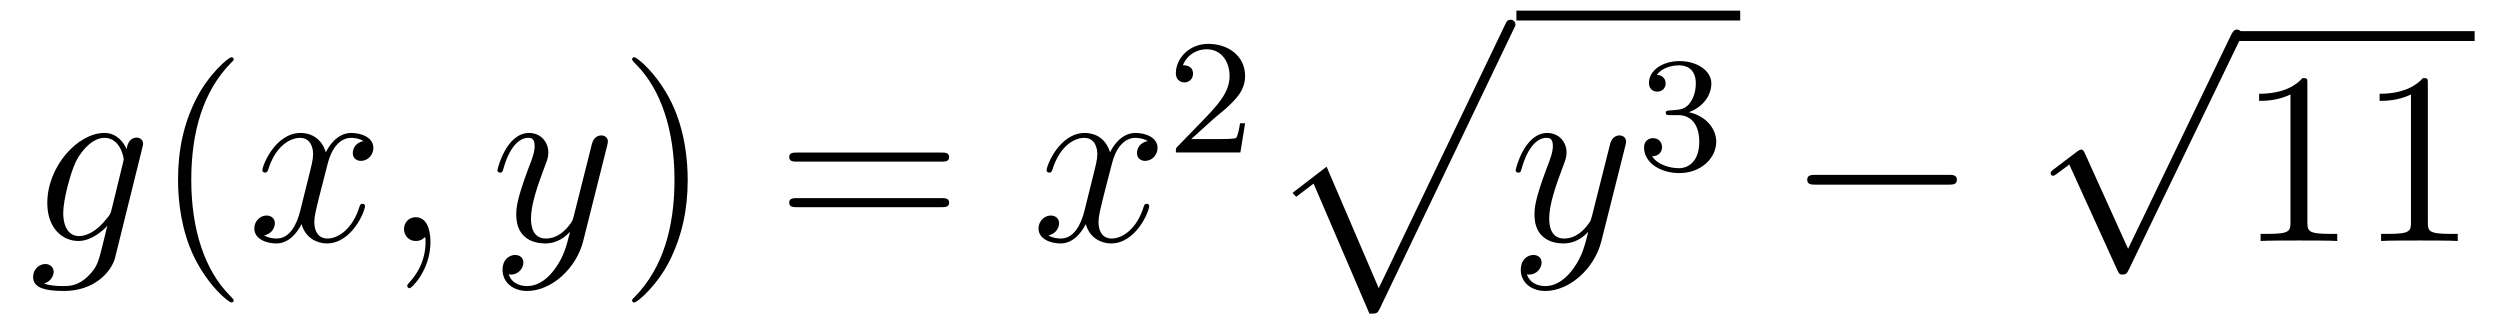 <?xml version='1.0'?>
<!-- This file was generated by dvisvgm 1.14.1 -->
<svg height='16pt' version='1.1' viewBox='0 -16 122 16' width='122pt' xmlns='http://www.w3.org/2000/svg' xmlns:xlink='http://www.w3.org/1999/xlink'>
<g id='page1'>
<g transform='matrix(1 0 0 1 -127 650)'>
<path d='M132.441 -655.758C132.393 -655.567 132.369 -655.519 132.213 -655.34C131.723 -654.706 131.221 -654.479 130.851 -654.479C130.456 -654.479 130.086 -654.79 130.086 -655.615C130.086 -656.248 130.444 -657.587 130.707 -658.125C131.054 -658.794 131.592 -659.273 132.094 -659.273C132.883 -659.273 133.038 -658.293 133.038 -658.221L133.002 -658.053L132.441 -655.758ZM133.182 -658.723C133.026 -659.069 132.692 -659.512 132.094 -659.512C130.791 -659.512 129.308 -657.874 129.308 -656.093C129.308 -654.85 130.062 -654.24 130.827 -654.24C131.46 -654.24 132.022 -654.742 132.237 -654.981L131.974 -653.905C131.807 -653.248 131.735 -652.949 131.305 -652.531C130.815 -652.04 130.36 -652.04 130.098 -652.04C129.739 -652.04 129.44 -652.064 129.141 -652.16C129.524 -652.267 129.619 -652.602 129.619 -652.734C129.619 -652.925 129.476 -653.116 129.213 -653.116C128.926 -653.116 128.615 -652.877 128.615 -652.483C128.615 -651.993 129.105 -651.801 130.121 -651.801C131.663 -651.801 132.464 -652.793 132.62 -653.439L133.947 -658.794C133.983 -658.938 133.983 -658.962 133.983 -658.986C133.983 -659.153 133.851 -659.285 133.672 -659.285C133.385 -659.285 133.218 -659.046 133.182 -658.723Z' fill-rule='evenodd'/>
<path d='M138.402 -651.335C138.402 -651.371 138.402 -651.395 138.199 -651.598C137.003 -652.806 136.334 -654.778 136.334 -657.217C136.334 -659.536 136.896 -661.532 138.282 -662.943C138.402 -663.05 138.402 -663.074 138.402 -663.11C138.402 -663.182 138.342 -663.206 138.294 -663.206C138.139 -663.206 137.159 -662.345 136.573 -661.173C135.963 -659.966 135.688 -658.687 135.688 -657.217C135.688 -656.152 135.855 -654.73 136.477 -653.451C137.182 -652.017 138.163 -651.239 138.294 -651.239C138.342 -651.239 138.402 -651.263 138.402 -651.335Z' fill-rule='evenodd'/>
<path d='M144.742 -659.117C144.359 -659.046 144.216 -658.759 144.216 -658.532C144.216 -658.245 144.443 -658.149 144.61 -658.149C144.969 -658.149 145.22 -658.46 145.22 -658.782C145.22 -659.285 144.646 -659.512 144.144 -659.512C143.415 -659.512 143.008 -658.794 142.901 -658.567C142.626 -659.464 141.884 -659.512 141.669 -659.512C140.45 -659.512 139.804 -657.946 139.804 -657.683C139.804 -657.635 139.852 -657.575 139.936 -657.575C140.032 -657.575 140.056 -657.647 140.079 -657.695C140.486 -659.022 141.287 -659.273 141.633 -659.273C142.172 -659.273 142.279 -658.771 142.279 -658.484C142.279 -658.221 142.207 -657.946 142.064 -657.372L141.657 -655.734C141.478 -655.017 141.132 -654.36 140.498 -654.36C140.438 -654.36 140.139 -654.36 139.888 -654.515C140.318 -654.599 140.414 -654.957 140.414 -655.101C140.414 -655.34 140.235 -655.483 140.008 -655.483C139.721 -655.483 139.41 -655.232 139.41 -654.85C139.41 -654.348 139.972 -654.12 140.486 -654.12C141.06 -654.12 141.466 -654.575 141.717 -655.065C141.908 -654.36 142.506 -654.12 142.948 -654.12C144.168 -654.12 144.813 -655.687 144.813 -655.949C144.813 -656.009 144.765 -656.057 144.694 -656.057C144.586 -656.057 144.574 -655.997 144.538 -655.902C144.216 -654.85 143.522 -654.36 142.984 -654.36C142.566 -654.36 142.339 -654.67 142.339 -655.16C142.339 -655.423 142.387 -655.615 142.578 -656.404L142.996 -658.029C143.176 -658.747 143.582 -659.273 144.132 -659.273C144.156 -659.273 144.491 -659.273 144.742 -659.117ZM148.006 -654.192C148.006 -654.886 147.779 -655.4 147.289 -655.4C146.907 -655.4 146.715 -655.089 146.715 -654.826C146.715 -654.563 146.895 -654.24 147.301 -654.24C147.456 -654.24 147.588 -654.288 147.696 -654.395C147.719 -654.419 147.732 -654.419 147.743 -654.419C147.767 -654.419 147.767 -654.252 147.767 -654.192C147.767 -653.798 147.696 -653.021 147.002 -652.244C146.871 -652.1 146.871 -652.076 146.871 -652.053C146.871 -651.993 146.931 -651.933 146.99 -651.933C147.086 -651.933 148.006 -652.818 148.006 -654.192Z' fill-rule='evenodd'/>
<path d='M154.095 -652.901C153.773 -652.447 153.306 -652.04 152.72 -652.04C152.577 -652.04 152.003 -652.064 151.824 -652.614C151.86 -652.602 151.919 -652.602 151.943 -652.602C152.302 -652.602 152.541 -652.913 152.541 -653.188C152.541 -653.463 152.314 -653.559 152.135 -653.559C151.943 -653.559 151.525 -653.415 151.525 -652.829C151.525 -652.22 152.039 -651.801 152.72 -651.801C153.916 -651.801 155.123 -652.901 155.458 -654.228L156.629 -658.89C156.641 -658.95 156.665 -659.022 156.665 -659.093C156.665 -659.273 156.522 -659.392 156.342 -659.392C156.235 -659.392 155.984 -659.344 155.888 -658.986L155.004 -655.471C154.944 -655.256 154.944 -655.232 154.848 -655.101C154.609 -654.766 154.215 -654.36 153.641 -654.36C152.972 -654.36 152.912 -655.017 152.912 -655.34C152.912 -656.021 153.234 -656.942 153.557 -657.802C153.689 -658.149 153.76 -658.316 153.76 -658.555C153.76 -659.058 153.402 -659.512 152.816 -659.512C151.716 -659.512 151.274 -657.778 151.274 -657.683C151.274 -657.635 151.322 -657.575 151.406 -657.575C151.513 -657.575 151.525 -657.623 151.573 -657.79C151.86 -658.794 152.314 -659.273 152.78 -659.273C152.888 -659.273 153.091 -659.273 153.091 -658.878C153.091 -658.567 152.96 -658.221 152.78 -657.767C152.194 -656.2 152.194 -655.806 152.194 -655.519C152.194 -654.383 153.008 -654.12 153.605 -654.12C153.952 -654.12 154.382 -654.228 154.8 -654.67L154.812 -654.658C154.633 -653.953 154.513 -653.487 154.095 -652.901Z' fill-rule='evenodd'/>
<path d='M160.56 -657.217C160.56 -658.125 160.441 -659.607 159.771 -660.994C159.066 -662.428 158.086 -663.206 157.954 -663.206C157.906 -663.206 157.847 -663.182 157.847 -663.11C157.847 -663.074 157.847 -663.05 158.05 -662.847C159.245 -661.64 159.915 -659.667 159.915 -657.228C159.915 -654.909 159.353 -652.913 157.966 -651.502C157.847 -651.395 157.847 -651.371 157.847 -651.335C157.847 -651.263 157.906 -651.239 157.954 -651.239C158.109 -651.239 159.09 -652.1 159.676 -653.272C160.285 -654.491 160.56 -655.782 160.56 -657.217Z' fill-rule='evenodd'/>
<path d='M172.937 -658.113C173.104 -658.113 173.319 -658.113 173.319 -658.328C173.319 -658.555 173.116 -658.555 172.937 -658.555H165.896C165.728 -658.555 165.513 -658.555 165.513 -658.34C165.513 -658.113 165.716 -658.113 165.896 -658.113H172.937ZM172.937 -655.89C173.104 -655.89 173.319 -655.89 173.319 -656.105C173.319 -656.332 173.116 -656.332 172.937 -656.332H165.896C165.728 -656.332 165.513 -656.332 165.513 -656.117C165.513 -655.89 165.716 -655.89 165.896 -655.89H172.937Z' fill-rule='evenodd'/>
<path d='M183.011 -659.117C182.629 -659.046 182.485 -658.759 182.485 -658.532C182.485 -658.245 182.712 -658.149 182.88 -658.149C183.238 -658.149 183.489 -658.46 183.489 -658.782C183.489 -659.285 182.916 -659.512 182.413 -659.512C181.684 -659.512 181.278 -658.794 181.17 -658.567C180.895 -659.464 180.154 -659.512 179.939 -659.512C178.719 -659.512 178.074 -657.946 178.074 -657.683C178.074 -657.635 178.122 -657.575 178.206 -657.575C178.301 -657.575 178.325 -657.647 178.349 -657.695C178.755 -659.022 179.556 -659.273 179.903 -659.273C180.441 -659.273 180.549 -658.771 180.549 -658.484C180.549 -658.221 180.477 -657.946 180.333 -657.372L179.927 -655.734C179.748 -655.017 179.401 -654.36 178.767 -654.36C178.708 -654.36 178.409 -654.36 178.158 -654.515C178.588 -654.599 178.684 -654.957 178.684 -655.101C178.684 -655.34 178.505 -655.483 178.277 -655.483C177.99 -655.483 177.68 -655.232 177.68 -654.85C177.68 -654.348 178.241 -654.12 178.755 -654.12C179.329 -654.12 179.736 -654.575 179.987 -655.065C180.178 -654.36 180.776 -654.12 181.218 -654.12C182.437 -654.12 183.083 -655.687 183.083 -655.949C183.083 -656.009 183.035 -656.057 182.963 -656.057C182.856 -656.057 182.844 -655.997 182.808 -655.902C182.485 -654.85 181.792 -654.36 181.254 -654.36C180.835 -654.36 180.608 -654.67 180.608 -655.16C180.608 -655.423 180.656 -655.615 180.847 -656.404L181.266 -658.029C181.445 -658.747 181.851 -659.273 182.401 -659.273C182.425 -659.273 182.76 -659.273 183.011 -659.117Z' fill-rule='evenodd'/>
<path d='M186.207 -660.186C186.335 -660.305 186.669 -660.568 186.797 -660.68C187.291 -661.134 187.761 -661.572 187.761 -662.297C187.761 -663.245 186.964 -663.859 185.968 -663.859C185.012 -663.859 184.382 -663.134 184.382 -662.425C184.382 -662.034 184.693 -661.978 184.805 -661.978C184.972 -661.978 185.219 -662.098 185.219 -662.401C185.219 -662.815 184.821 -662.815 184.725 -662.815C184.956 -663.397 185.49 -663.596 185.88 -663.596C186.622 -663.596 187.004 -662.967 187.004 -662.297C187.004 -661.468 186.422 -660.863 185.482 -659.899L184.478 -658.863C184.382 -658.775 184.382 -658.759 184.382 -658.56H187.53L187.761 -659.986H187.514C187.49 -659.827 187.426 -659.428 187.331 -659.277C187.283 -659.213 186.677 -659.213 186.55 -659.213H185.131L186.207 -660.186Z' fill-rule='evenodd'/>
<path d='M193.829 -650.693C194.2 -650.693 194.21 -650.705 194.33 -650.932L200.869 -664.584C200.953 -664.739 200.953 -664.763 200.953 -664.799C200.953 -664.931 200.857 -665.038 200.714 -665.038C200.558 -665.038 200.51 -664.931 200.45 -664.799L194.282 -651.937L191.737 -657.866L190.075 -656.587L190.254 -656.395L191.103 -657.041L193.829 -650.693Z' fill-rule='evenodd'/>
<path d='M201 -665H211.922V-665.481H201'/>
<path d='M203.784 -652.901C203.461 -652.447 202.996 -652.04 202.409 -652.04C202.266 -652.04 201.692 -652.064 201.512 -652.614C201.548 -652.602 201.608 -652.602 201.632 -652.602C201.991 -652.602 202.23 -652.913 202.23 -653.188C202.23 -653.463 202.003 -653.559 201.823 -653.559C201.632 -653.559 201.214 -653.415 201.214 -652.829C201.214 -652.22 201.728 -651.801 202.409 -651.801C203.605 -651.801 204.812 -652.901 205.146 -654.228L206.318 -658.89C206.33 -658.95 206.354 -659.022 206.354 -659.093C206.354 -659.273 206.21 -659.392 206.032 -659.392C205.924 -659.392 205.673 -659.344 205.577 -658.986L204.692 -655.471C204.632 -655.256 204.632 -655.232 204.536 -655.101C204.298 -654.766 203.904 -654.36 203.329 -654.36C202.661 -654.36 202.601 -655.017 202.601 -655.34C202.601 -656.021 202.924 -656.942 203.246 -657.802C203.377 -658.149 203.449 -658.316 203.449 -658.555C203.449 -659.058 203.09 -659.512 202.505 -659.512C201.406 -659.512 200.963 -657.778 200.963 -657.683C200.963 -657.635 201.011 -657.575 201.095 -657.575C201.202 -657.575 201.214 -657.623 201.262 -657.79C201.548 -658.794 202.003 -659.273 202.469 -659.273C202.577 -659.273 202.78 -659.273 202.78 -658.878C202.78 -658.567 202.649 -658.221 202.469 -657.767C201.883 -656.2 201.883 -655.806 201.883 -655.519C201.883 -654.383 202.697 -654.12 203.293 -654.12C203.641 -654.12 204.071 -654.228 204.49 -654.67L204.502 -654.658C204.322 -653.953 204.202 -653.487 203.784 -652.901Z' fill-rule='evenodd'/>
<path d='M208.896 -660.382C209.526 -660.382 209.924 -659.919 209.924 -659.082C209.924 -658.087 209.358 -657.792 208.936 -657.792C208.498 -657.792 207.9 -657.951 207.62 -658.373C207.908 -658.373 208.108 -658.557 208.108 -658.82C208.108 -659.075 207.924 -659.258 207.668 -659.258C207.454 -659.258 207.23 -659.122 207.23 -658.804C207.23 -658.047 208.044 -657.553 208.952 -657.553C210.012 -657.553 210.752 -658.286 210.752 -659.082C210.752 -659.744 210.227 -660.35 209.414 -660.525C210.043 -660.748 210.514 -661.29 210.514 -661.927C210.514 -662.565 209.796 -663.019 208.968 -663.019C208.115 -663.019 207.469 -662.557 207.469 -661.951C207.469 -661.656 207.668 -661.529 207.876 -661.529C208.123 -661.529 208.283 -661.704 208.283 -661.935C208.283 -662.23 208.027 -662.342 207.852 -662.35C208.187 -662.788 208.8 -662.812 208.944 -662.812C209.15 -662.812 209.756 -662.748 209.756 -661.927C209.756 -661.369 209.526 -661.035 209.414 -660.907C209.176 -660.66 208.992 -660.644 208.506 -660.612C208.354 -660.605 208.29 -660.597 208.29 -660.493C208.29 -660.382 208.362 -660.382 208.498 -660.382H208.896Z' fill-rule='evenodd'/>
<path d='M222.078 -656.989C222.281 -656.989 222.497 -656.989 222.497 -657.228C222.497 -657.468 222.281 -657.468 222.078 -657.468H215.611C215.407 -657.468 215.192 -657.468 215.192 -657.228C215.192 -656.989 215.407 -656.989 215.611 -656.989H222.078Z' fill-rule='evenodd'/>
<path d='M230.85 -653.859L228.746 -658.509C228.662 -658.701 228.602 -658.701 228.566 -658.701C228.556 -658.701 228.496 -658.701 228.364 -658.605L227.228 -657.744C227.072 -657.625 227.072 -657.589 227.072 -657.553C227.072 -657.493 227.108 -657.422 227.192 -657.422C227.264 -657.422 227.467 -657.589 227.599 -657.685C227.67 -657.744 227.85 -657.876 227.981 -657.972L230.336 -652.795C230.419 -652.604 230.479 -652.604 230.587 -652.604C230.766 -652.604 230.802 -652.676 230.886 -652.843L236.314 -664.08C236.396 -664.248 236.396 -664.295 236.396 -664.319C236.396 -664.439 236.302 -664.558 236.158 -664.558C236.062 -664.558 235.979 -664.498 235.883 -664.307L230.85 -653.859Z' fill-rule='evenodd'/>
<path d='M236 -664H247.762V-664.48H236'/>
<path d='M239.6 -661.902C239.6 -662.178 239.6 -662.189 239.36 -662.189C239.074 -661.867 238.476 -661.424 237.245 -661.424V-661.078C237.52 -661.078 238.117 -661.078 238.775 -661.388V-655.16C238.775 -654.73 238.739 -654.587 237.688 -654.587H237.317V-654.24C237.64 -654.264 238.799 -654.264 239.194 -654.264C239.588 -654.264 240.736 -654.264 241.058 -654.24V-654.587H240.688C239.635 -654.587 239.6 -654.73 239.6 -655.16V-661.902ZM245.479 -661.902C245.479 -662.178 245.479 -662.189 245.24 -662.189C244.954 -661.867 244.356 -661.424 243.125 -661.424V-661.078C243.4 -661.078 243.997 -661.078 244.655 -661.388V-655.16C244.655 -654.73 244.619 -654.587 243.566 -654.587H243.197V-654.24C243.52 -654.264 244.679 -654.264 245.074 -654.264C245.468 -654.264 246.616 -654.264 246.938 -654.24V-654.587H246.568C245.515 -654.587 245.479 -654.73 245.479 -655.16V-661.902Z' fill-rule='evenodd'/>
</g>
</g>
</svg>
